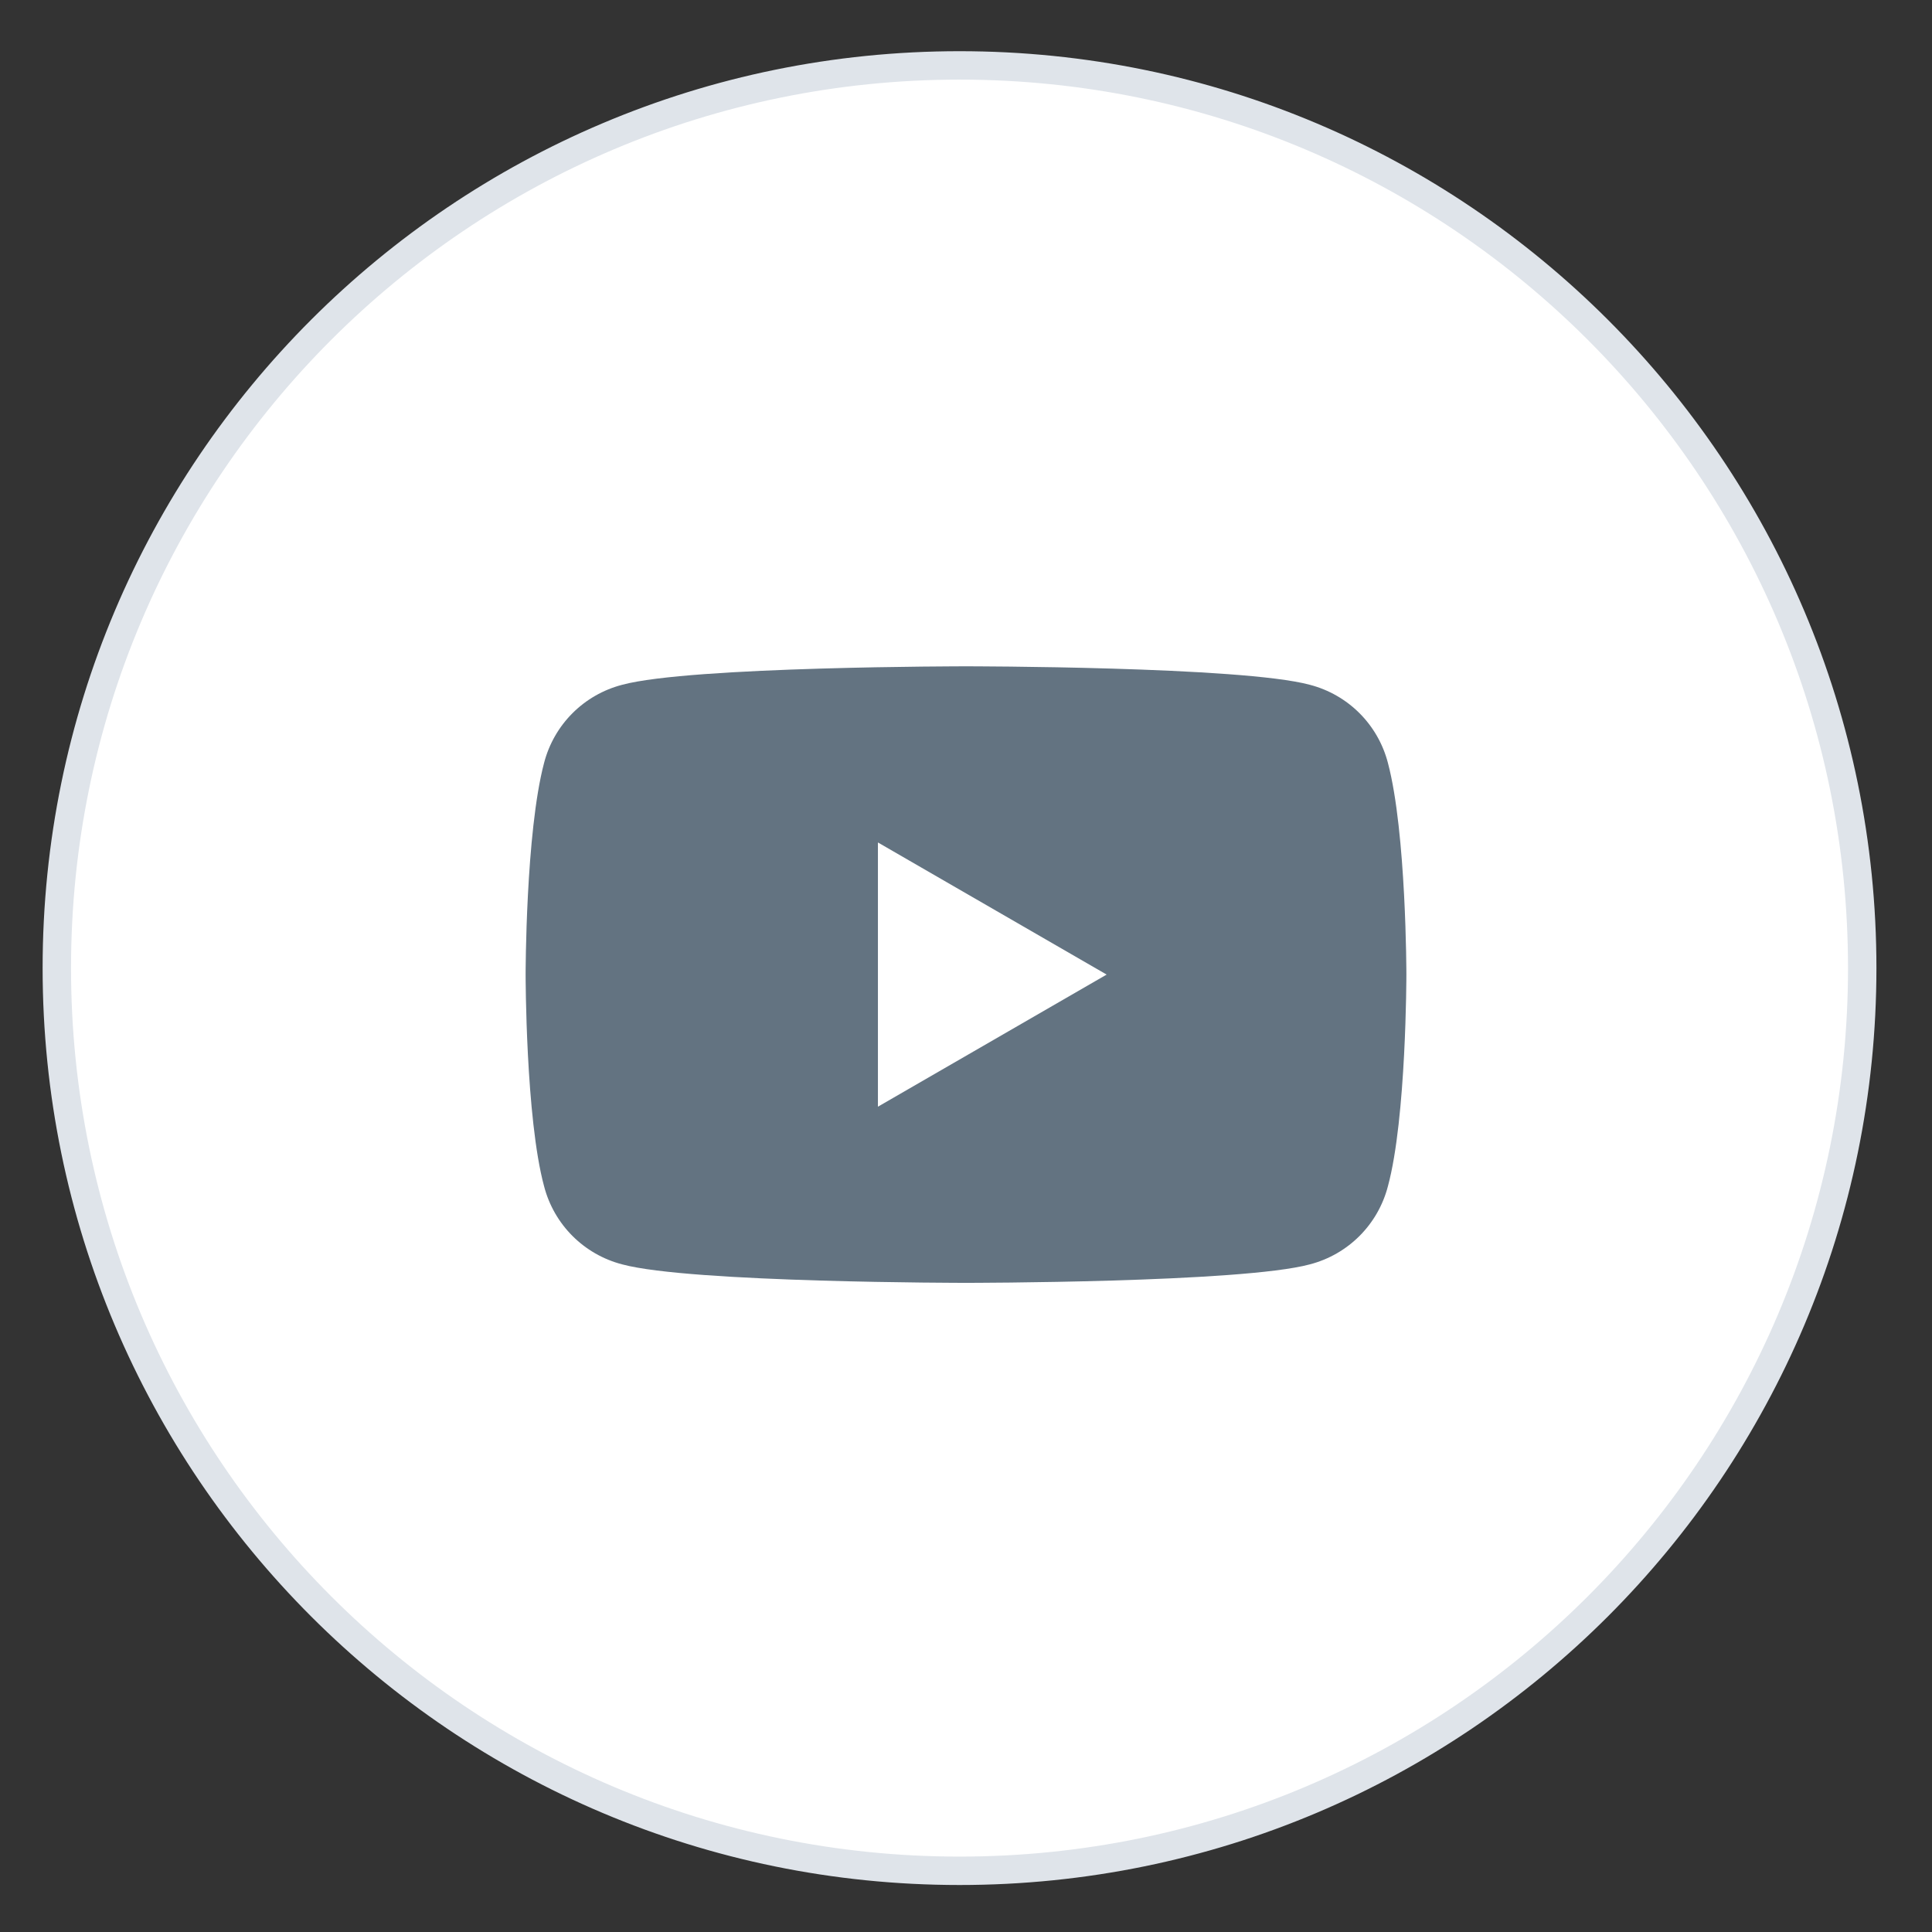 <svg width="34" height="34" viewBox="0 0 34 34" fill="none" xmlns="http://www.w3.org/2000/svg">
<rect x="0" y="0" width="34" height="34" fill="#333333" stroke="none"/>
<path d="M16.886 32.923C25.66 32.923 32.772 25.811 32.772 17.037C32.772 8.263 25.66 1.151 16.886 1.151C8.112 1.151 1 8.263 1 17.037C1 25.811 8.112 32.923 16.886 32.923Z" fill="white" stroke="#DFE4EA" stroke-width="0.5"/>
<path d="M24.425 13.426C24.25 12.751 23.725 12.226 23.05 12.051C21.85 11.726 17 11.726 17 11.726C17 11.726 12.15 11.726 10.95 12.051C10.275 12.226 9.75 12.751 9.575 13.426C9.25 14.651 9.25 17.151 9.25 17.151C9.25 17.151 9.25 19.676 9.575 20.876C9.75 21.551 10.275 22.076 10.95 22.251C12.15 22.576 17 22.576 17 22.576C17 22.576 21.85 22.576 23.05 22.251C23.725 22.076 24.25 21.551 24.425 20.876C24.75 19.676 24.75 17.151 24.75 17.151C24.75 17.151 24.75 14.651 24.425 13.426ZM15.45 19.476V14.826L19.475 17.151L15.45 19.476Z" fill="#637381"/>
</svg>
